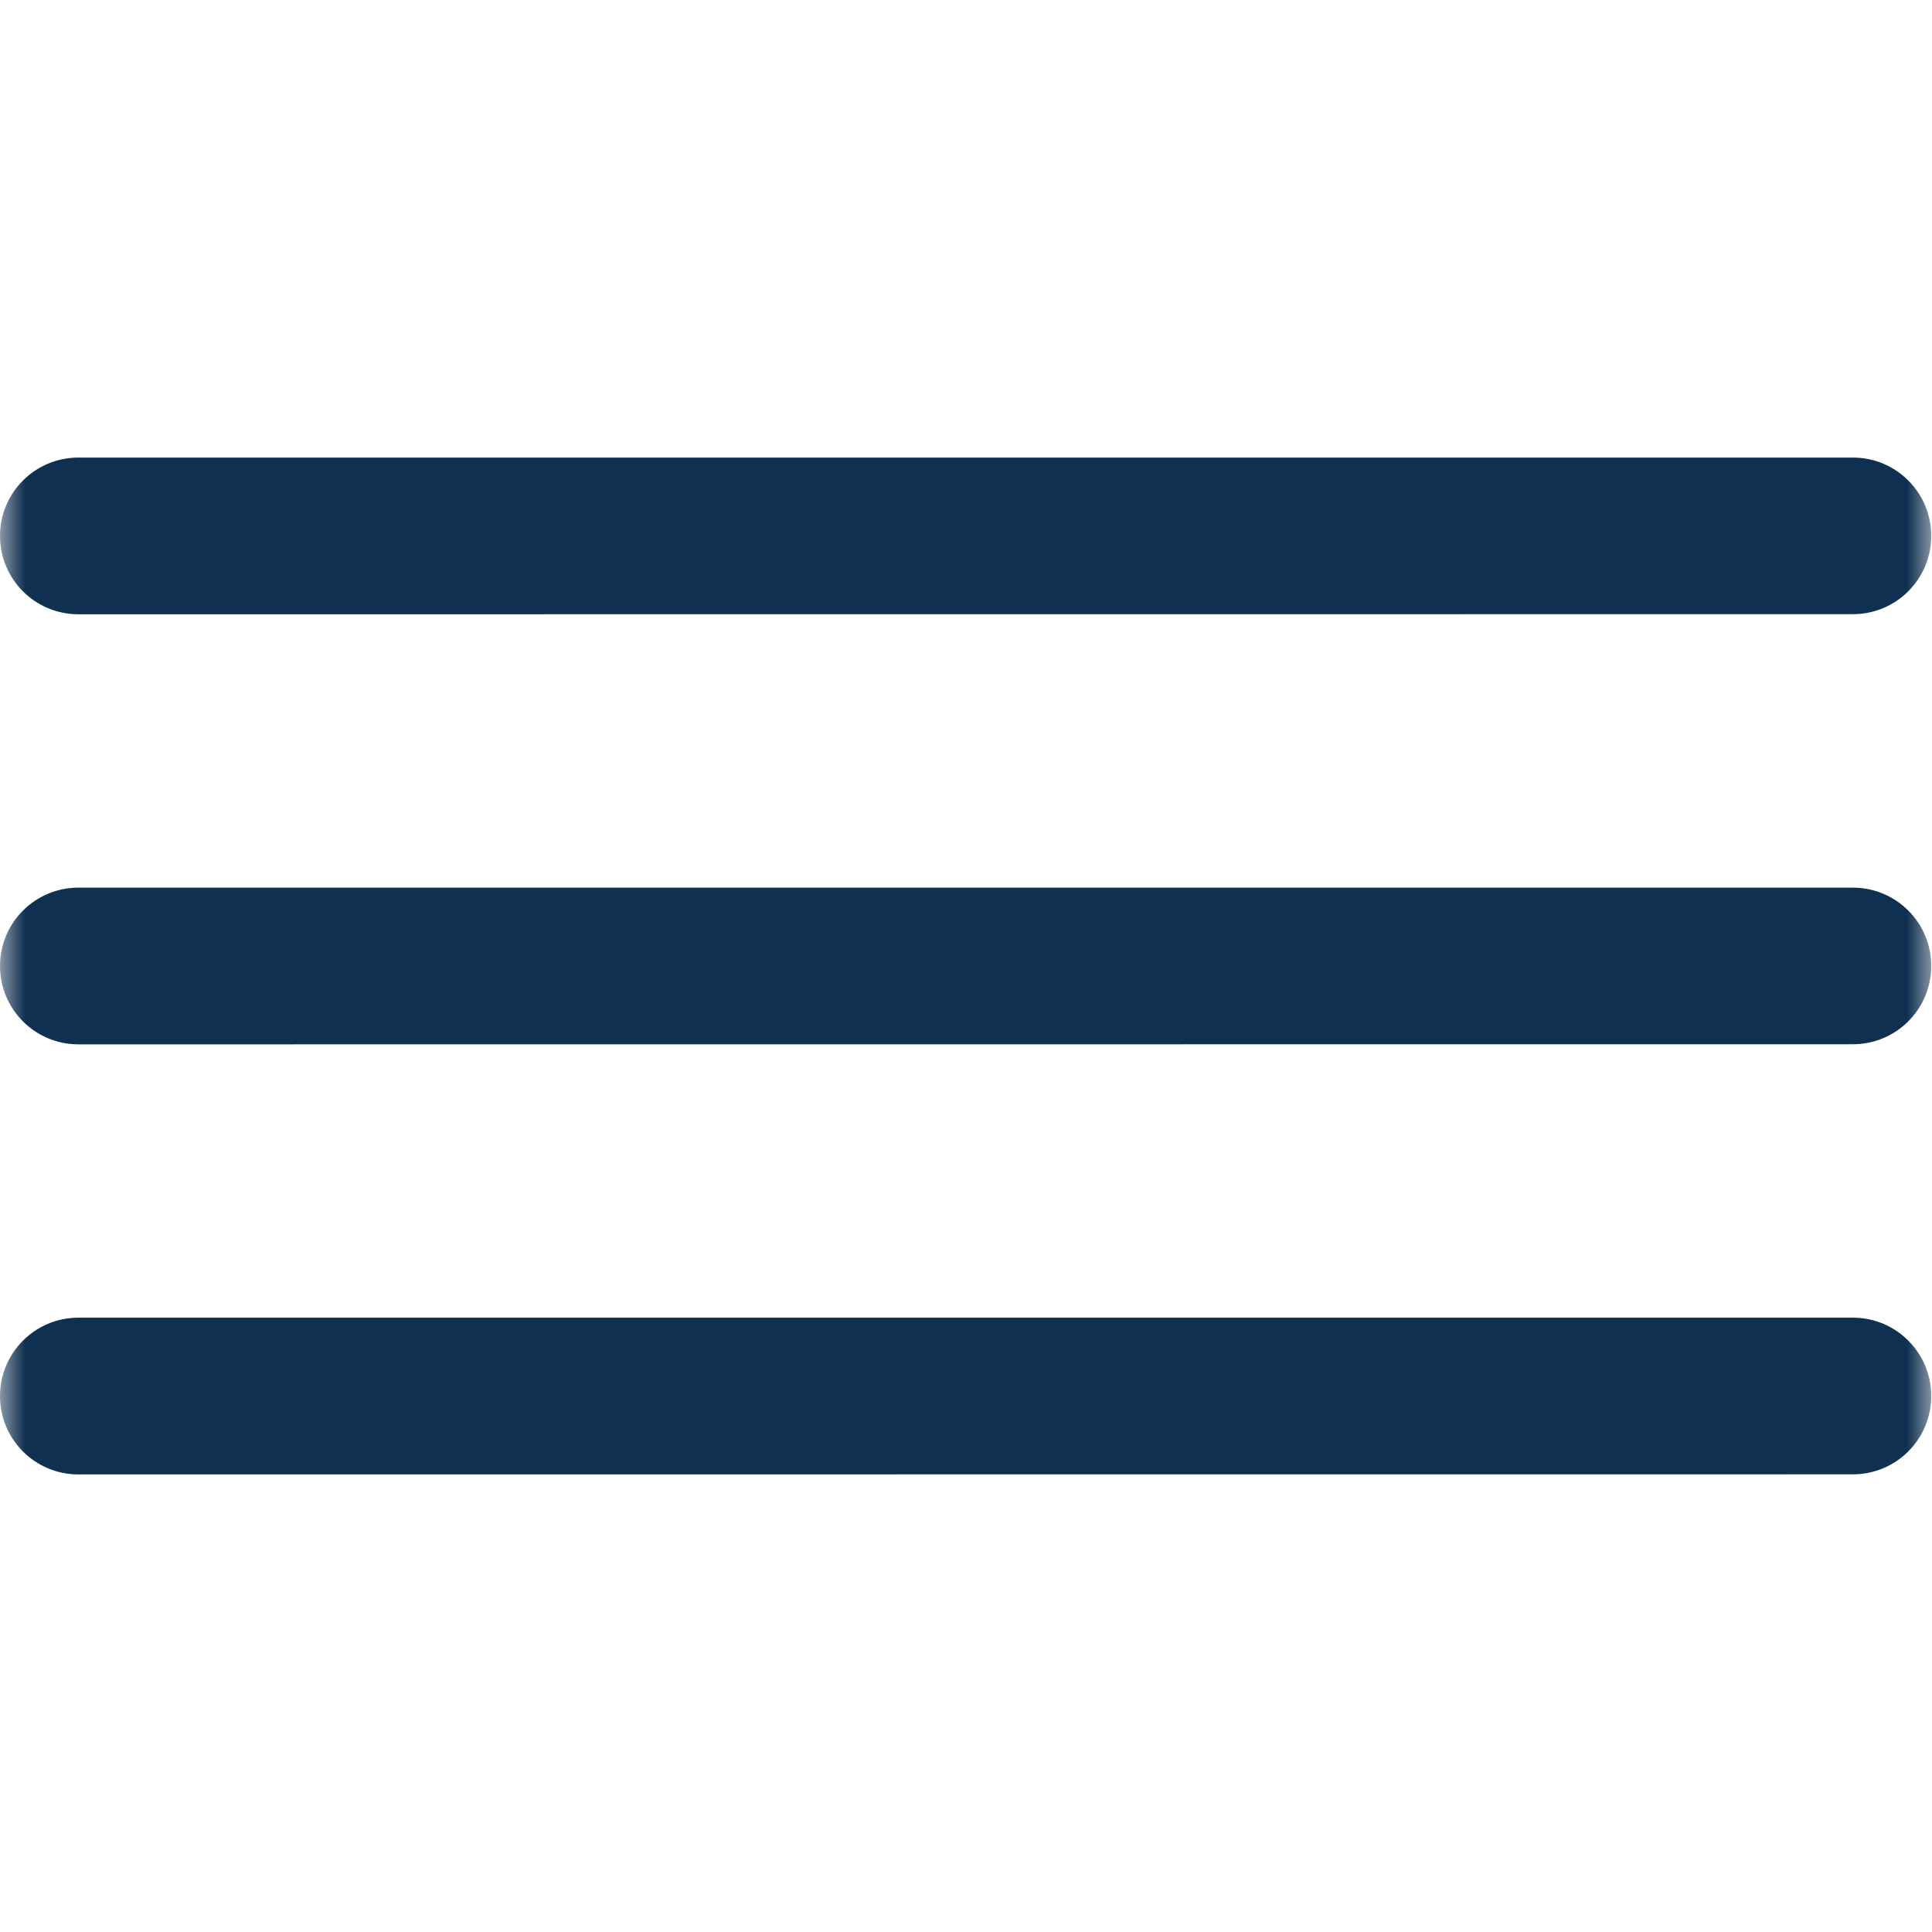 <svg width="38" height="38" viewBox="0 0 38 38" fill="none" xmlns="http://www.w3.org/2000/svg">
<mask id="mask0_25_32" style="mask-type:alpha" maskUnits="userSpaceOnUse" x="0" y="0" width="38" height="38">
<rect width="38" height="38" fill="#D9D9D9"/>
</mask>
<g mask="url(#mask0_25_32)">
<path d="M1.541 20.541C0.69 20.541 0 19.851 0 19V19C0 18.149 0.69 17.459 1.541 17.459H36.445C37.301 17.459 37.993 18.157 37.985 19.013V19.013C37.977 19.858 37.29 20.539 36.445 20.539L1.541 20.541Z" fill="#0F3050"/>
<path d="M1.541 29C0.69 29 0 28.31 0 27.459V27.459C0 26.608 0.69 25.917 1.541 25.917H36.445C37.301 25.917 37.993 26.616 37.985 27.472V27.472C37.977 28.317 37.29 28.998 36.445 28.998L1.541 29Z" fill="#0F3050"/>
<path d="M1.541 12.082C0.69 12.082 0 11.393 0 10.541V10.541C0 9.69 0.69 9 1.541 9H36.445C37.301 9 37.993 9.698 37.985 10.555V10.555C37.977 11.399 37.29 12.08 36.445 12.08L1.541 12.082Z" fill="#0F3050"/>
</g>
</svg>
